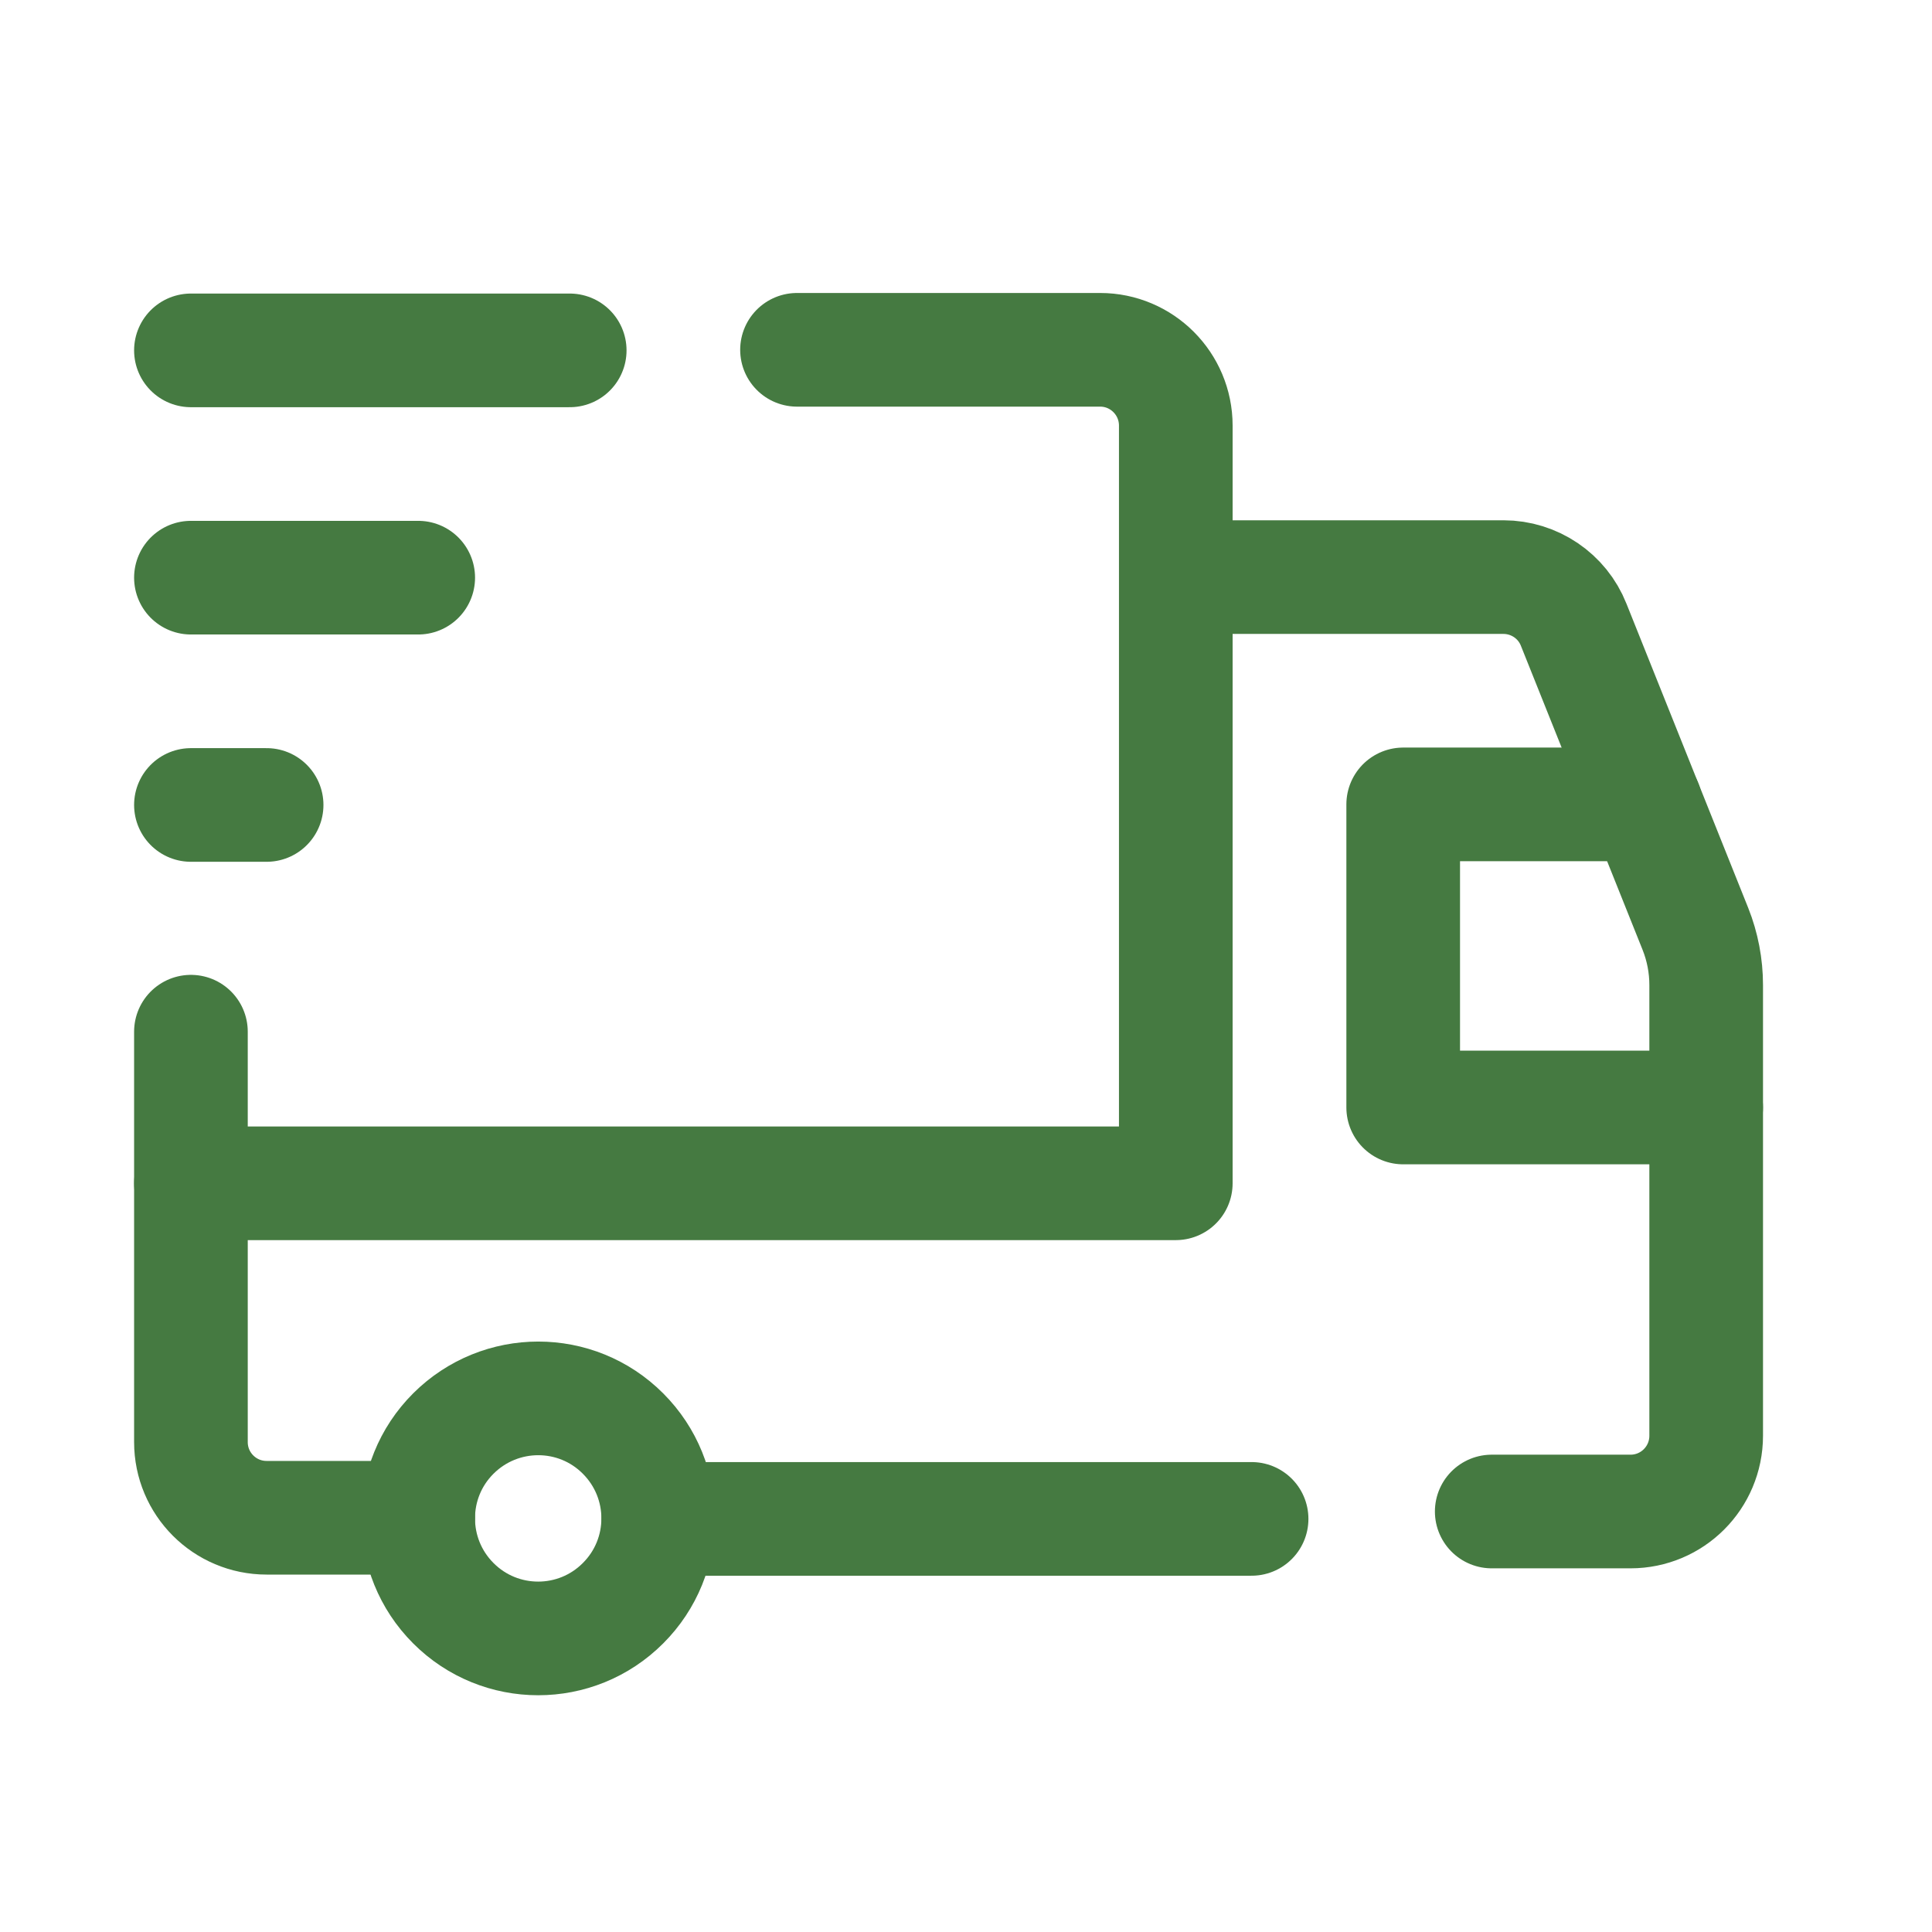 <svg width="17" height="17" viewBox="0 0 17 17" fill="none" xmlns="http://www.w3.org/2000/svg">
<path d="M5.482 12.614C5.895 13.027 5.895 13.695 5.482 14.107C5.07 14.52 4.401 14.52 3.989 14.107C3.577 13.695 3.576 13.026 3.989 12.614C4.402 12.202 5.07 12.201 5.482 12.614" stroke="#457A41" stroke-linecap="round" stroke-linejoin="round"/>
<path d="M7.013 3.078H9.68C10.048 3.078 10.346 3.377 10.346 3.745V10.412H1.68" stroke="#457A41" stroke-linecap="round" stroke-linejoin="round"/>
<path d="M3.68 13.355H2.346C1.978 13.355 1.68 13.057 1.68 12.689V9.078" stroke="#457A41" stroke-linecap="round" stroke-linejoin="round"/>
<path d="M10.347 5.078H13.229C13.501 5.078 13.747 5.244 13.847 5.497L14.918 8.173C14.981 8.331 15.013 8.499 15.013 8.668V12.633C15.013 13.002 14.715 13.3 14.347 13.3H13.126" stroke="#457A41" stroke-linecap="round" stroke-linejoin="round"/>
<path d="M11.013 13.365H5.793" stroke="#457A41" stroke-linecap="round" stroke-linejoin="round"/>
<path d="M15.013 9.745H12.347V7.078H14.48" stroke="#457A41" stroke-linecap="round" stroke-linejoin="round"/>
<path d="M1.68 3.083H5.013" stroke="#457A41" stroke-linecap="round" stroke-linejoin="round"/>
<path d="M1.68 5.083H3.68" stroke="#457A41" stroke-linecap="round" stroke-linejoin="round"/>
<path d="M2.346 7.083H1.68" stroke="#457A41" stroke-linecap="round" stroke-linejoin="round"/>
</svg>

